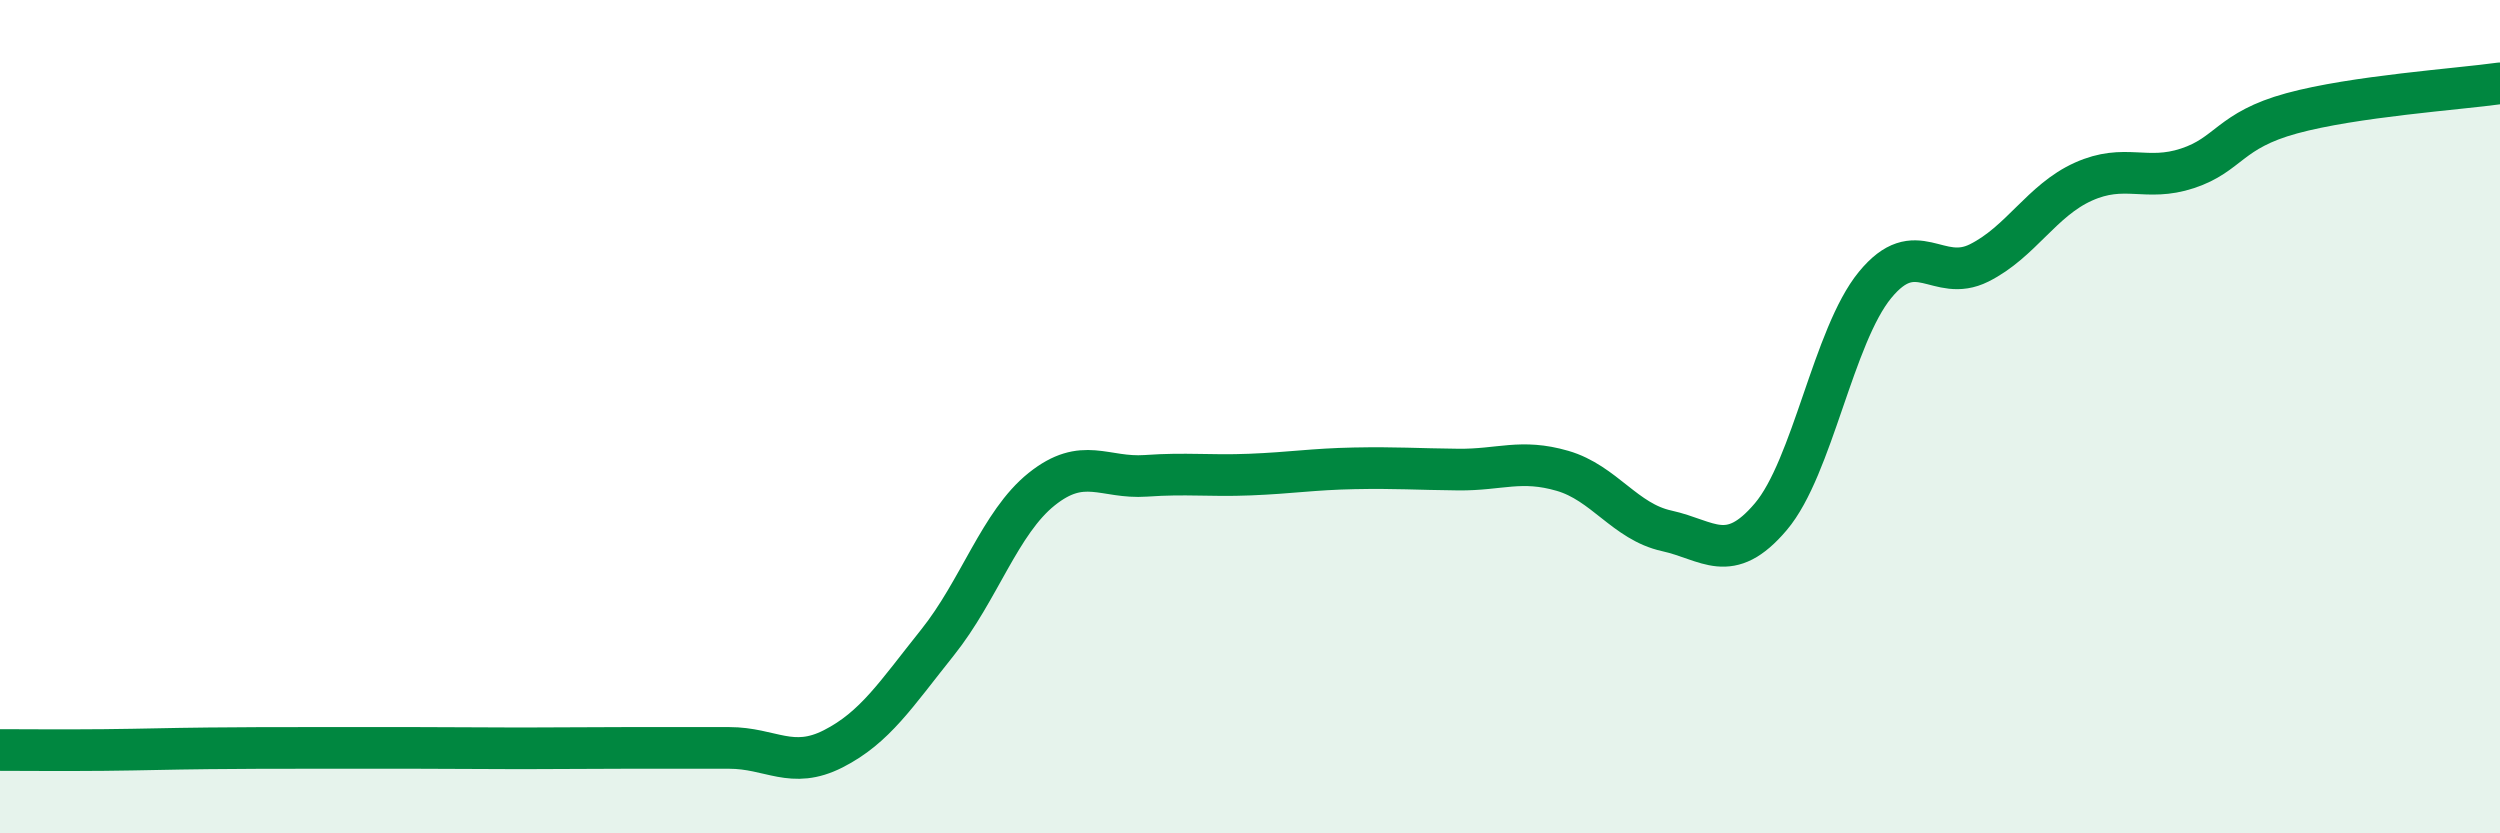 
    <svg width="60" height="20" viewBox="0 0 60 20" xmlns="http://www.w3.org/2000/svg">
      <path
        d="M 0,18 C 0.5,18 1.5,18.01 2.5,18 C 3.5,17.99 4,17.97 5,17.96 C 6,17.95 6.5,17.95 7.5,17.95 C 8.5,17.95 9,17.95 10,17.95 C 11,17.95 11.5,17.96 12.5,17.96 C 13.5,17.96 14,17.95 15,17.95 C 16,17.95 16.5,17.95 17.5,17.95 C 18.5,17.95 19,18.48 20,17.97 C 21,17.46 21.5,16.67 22.5,15.42 C 23.5,14.17 24,12.54 25,11.74 C 26,10.94 26.5,11.49 27.5,11.42 C 28.5,11.35 29,11.43 30,11.39 C 31,11.35 31.5,11.26 32.5,11.24 C 33.5,11.22 34,11.26 35,11.27 C 36,11.28 36.5,11.01 37.5,11.3 C 38.5,11.59 39,12.52 40,12.74 C 41,12.96 41.5,13.58 42.5,12.4 C 43.5,11.22 44,8.06 45,6.84 C 46,5.62 46.5,6.81 47.5,6.31 C 48.5,5.81 49,4.81 50,4.36 C 51,3.91 51.5,4.37 52.5,4.04 C 53.5,3.71 53.5,3.13 55,2.72 C 56.5,2.31 59,2.14 60,2L60 20L0 20Z"
        fill="#008740"
        opacity="0.1"
        stroke-linecap="round"
        stroke-linejoin="round"
      />
      <path
        d="M 0,18 C 0.5,18 1.5,18.01 2.5,18 C 3.5,17.99 4,17.97 5,17.96 C 6,17.95 6.5,17.95 7.5,17.95 C 8.5,17.95 9,17.95 10,17.95 C 11,17.95 11.5,17.96 12.5,17.96 C 13.5,17.96 14,17.95 15,17.95 C 16,17.95 16.5,17.95 17.5,17.95 C 18.5,17.95 19,18.48 20,17.97 C 21,17.46 21.5,16.67 22.5,15.42 C 23.5,14.17 24,12.54 25,11.74 C 26,10.94 26.5,11.49 27.5,11.42 C 28.5,11.35 29,11.43 30,11.39 C 31,11.35 31.5,11.26 32.5,11.24 C 33.5,11.22 34,11.26 35,11.27 C 36,11.28 36.5,11.01 37.5,11.3 C 38.5,11.59 39,12.52 40,12.74 C 41,12.96 41.5,13.58 42.5,12.4 C 43.5,11.22 44,8.06 45,6.84 C 46,5.62 46.5,6.81 47.5,6.31 C 48.5,5.81 49,4.81 50,4.36 C 51,3.91 51.5,4.37 52.5,4.04 C 53.5,3.71 53.5,3.13 55,2.72 C 56.5,2.31 59,2.14 60,2"
        stroke="#008740"
        stroke-width="1"
        fill="none"
        stroke-linecap="round"
        stroke-linejoin="round"
      />
    </svg>
  